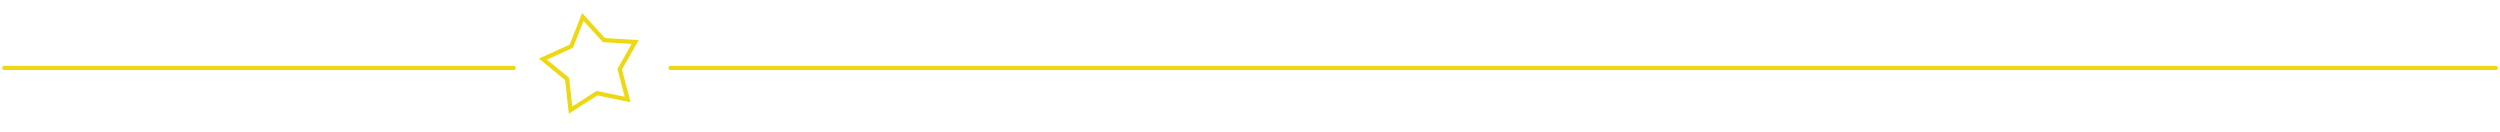 <svg width="589" height="31" viewBox="0 0 589 31" fill="none" xmlns="http://www.w3.org/2000/svg">
<path d="M137.315 3.998L142.152 9.3L142.289 9.451L142.492 9.463L149.657 9.885L146.108 16.123L146.008 16.3L146.059 16.497L147.872 23.441L140.842 21.994L140.643 21.954L140.472 22.063L134.427 25.933L133.631 18.8L133.608 18.598L133.451 18.469L127.903 13.916L134.44 10.955L134.626 10.871L134.7 10.682L137.315 3.998Z" stroke="#EED811"/>
<path d="M158 16H588" stroke="#EED811" stroke-linecap="round"/>
<path d="M1 16L121 16" stroke="#EED811" stroke-linecap="round"/>
</svg>
